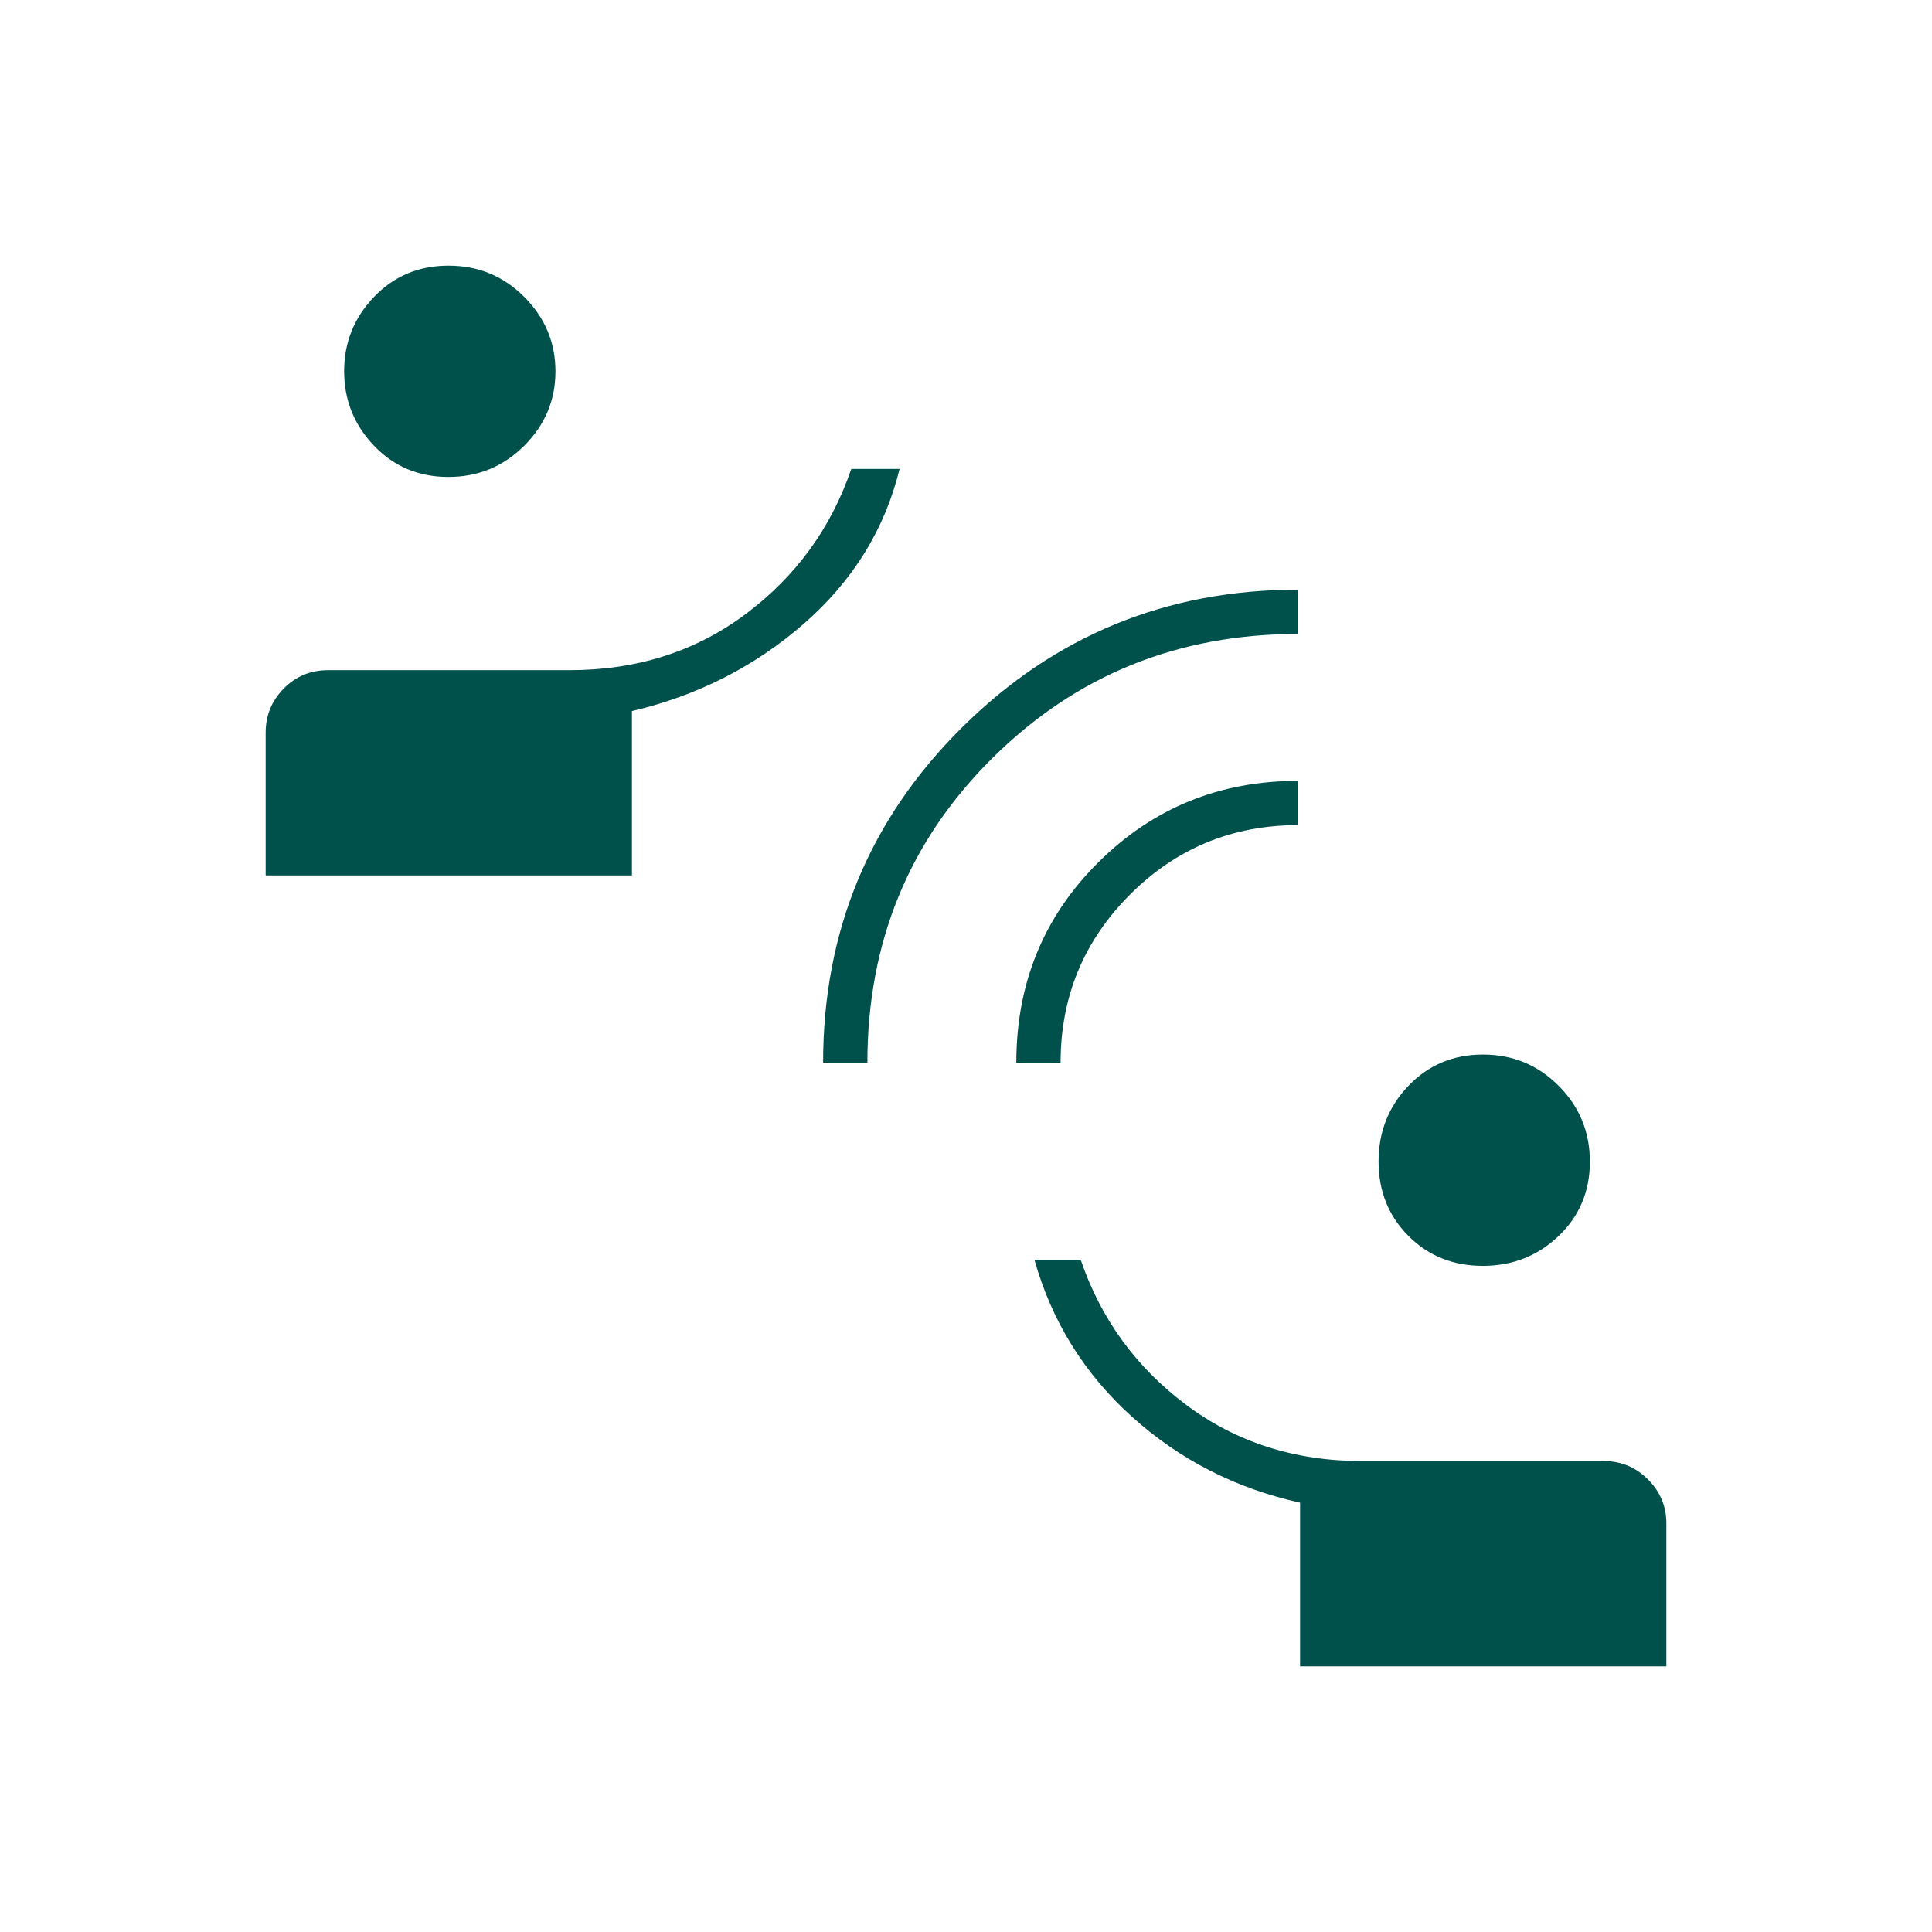 <svg xmlns="http://www.w3.org/2000/svg" height="48px" viewBox="0 -960 960 960" width="48px" fill="#00514c"><path d="M646-132v-81.33Q598-224 562.5-256T514-334h23q15 44 52.32 72T677-234h120q12.75 0 21.88 9.12Q828-215.75 828-203v71H646Zm90.79-199q-22.13 0-36.96-14.88-14.83-14.87-14.83-37 0-22.12 14.88-37.62 14.87-15.5 37-15.5 22.12 0 37.62 15.54 15.5 15.55 15.5 37.67 0 22.13-15.54 36.96Q758.91-331 736.79-331ZM409-432q0-98 69-166.5T645-667v22q-89.7 0-151.85 61.65Q431-521.7 431-432h-22Zm96 0q0-59 40.74-99.5Q586.49-572 645-572v22q-49 0-83.5 34.5T527-432h-22Zm-373-93v-71q0-12.75 9-21.88 9-9.12 22-9.12h120q50.36 0 87.68-28Q408-683 423-727h24q-11 45-47.58 76.93-36.57 31.92-85.42 43.4V-525H132Zm90.79-198q-22.13 0-36.96-15.54-14.83-15.55-14.83-37 0-21.46 14.88-36.96 14.87-15.5 37-15.5 22.12 0 37.62 15.54 15.5 15.55 15.5 37 0 21.46-15.54 36.96-15.55 15.5-37.67 15.5Z"></path></svg>